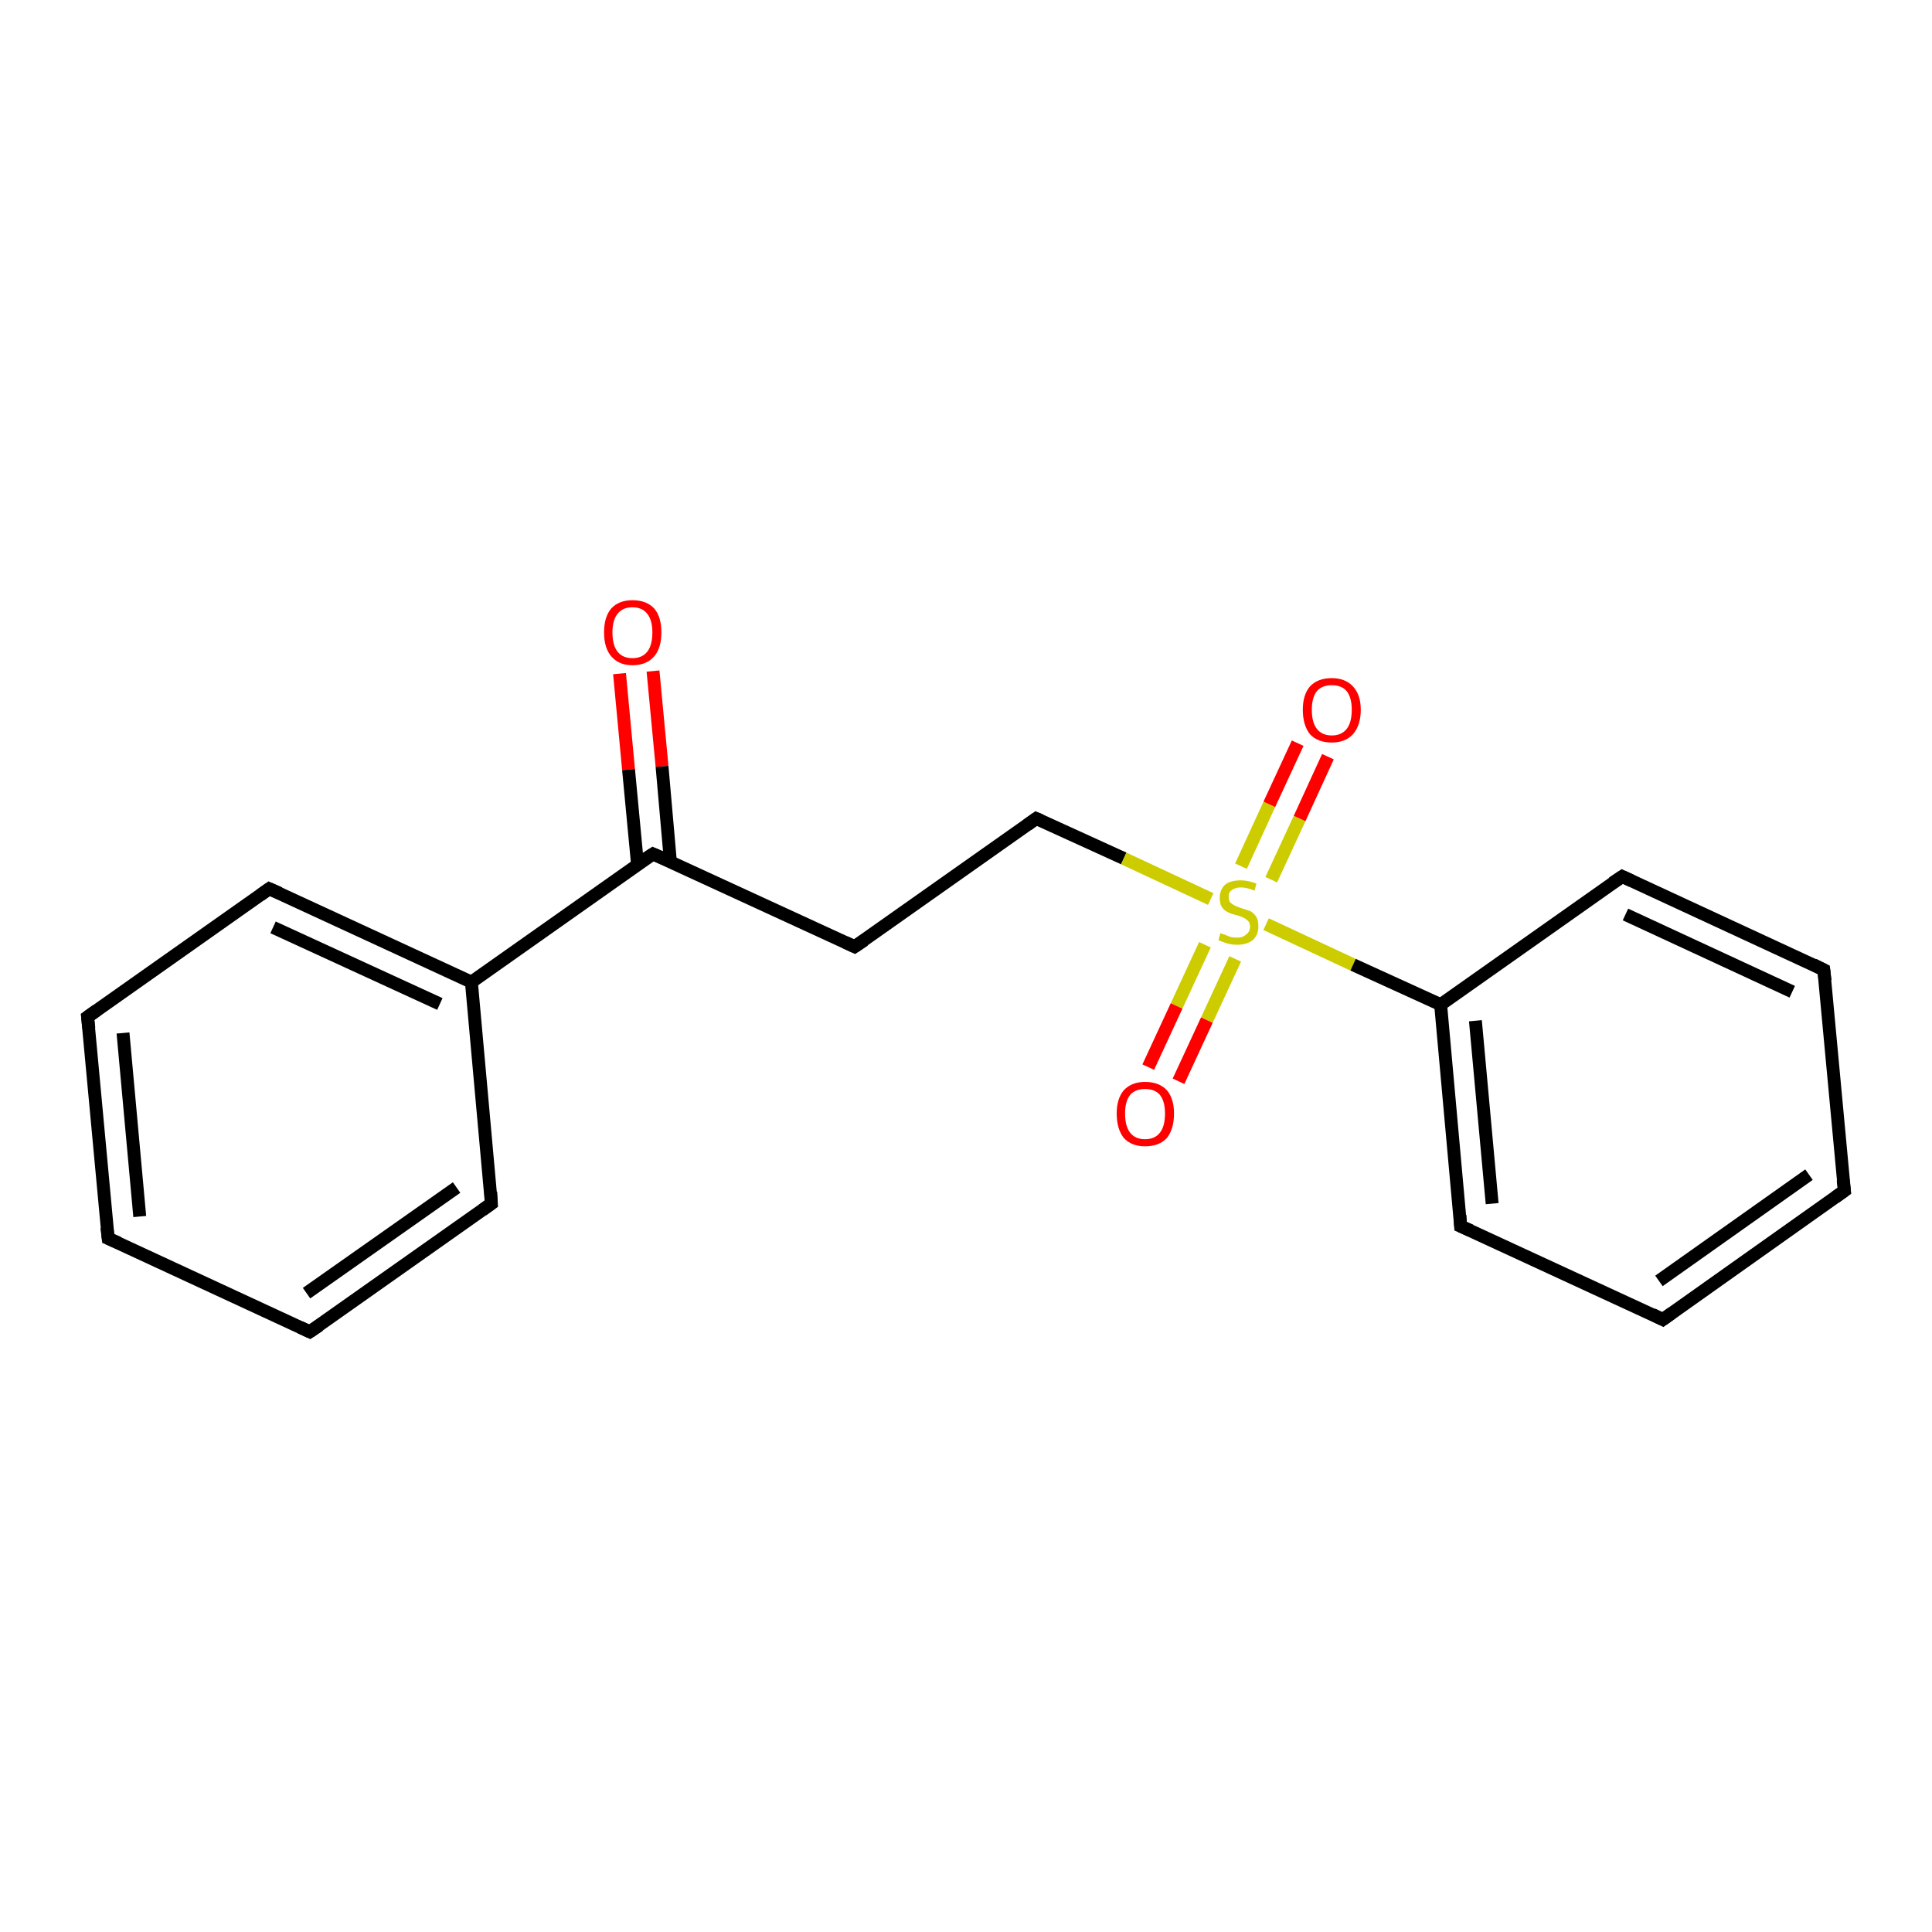 <?xml version='1.0' encoding='iso-8859-1'?>
<svg version='1.1' baseProfile='full'
              xmlns='http://www.w3.org/2000/svg'
                      xmlns:rdkit='http://www.rdkit.org/xml'
                      xmlns:xlink='http://www.w3.org/1999/xlink'
                  xml:space='preserve'
width='300px' height='300px' viewBox='0 0 300 300'>
<!-- END OF HEADER -->
<rect style='opacity:1.0;fill:#FFFFFF;stroke:none' width='300.0' height='300.0' x='0.0' y='0.0'> </rect>
<path class='bond-0 atom-0 atom-1' d='M 101.4,104.2 L 102.8,119.0' style='fill:none;fill-rule:evenodd;stroke:#FF0000;stroke-width:2.0px;stroke-linecap:butt;stroke-linejoin:miter;stroke-opacity:1' />
<path class='bond-0 atom-0 atom-1' d='M 102.8,119.0 L 104.1,133.8' style='fill:none;fill-rule:evenodd;stroke:#000000;stroke-width:2.0px;stroke-linecap:butt;stroke-linejoin:miter;stroke-opacity:1' />
<path class='bond-0 atom-0 atom-1' d='M 96.2,104.6 L 97.6,119.5' style='fill:none;fill-rule:evenodd;stroke:#FF0000;stroke-width:2.0px;stroke-linecap:butt;stroke-linejoin:miter;stroke-opacity:1' />
<path class='bond-0 atom-0 atom-1' d='M 97.6,119.5 L 99.0,134.3' style='fill:none;fill-rule:evenodd;stroke:#000000;stroke-width:2.0px;stroke-linecap:butt;stroke-linejoin:miter;stroke-opacity:1' />
<path class='bond-1 atom-1 atom-2' d='M 101.4,132.6 L 132.7,147.0' style='fill:none;fill-rule:evenodd;stroke:#000000;stroke-width:2.0px;stroke-linecap:butt;stroke-linejoin:miter;stroke-opacity:1' />
<path class='bond-2 atom-2 atom-3' d='M 132.7,147.0 L 160.9,127.1' style='fill:none;fill-rule:evenodd;stroke:#000000;stroke-width:2.0px;stroke-linecap:butt;stroke-linejoin:miter;stroke-opacity:1' />
<path class='bond-3 atom-3 atom-4' d='M 160.9,127.1 L 174.5,133.3' style='fill:none;fill-rule:evenodd;stroke:#000000;stroke-width:2.0px;stroke-linecap:butt;stroke-linejoin:miter;stroke-opacity:1' />
<path class='bond-3 atom-3 atom-4' d='M 174.5,133.3 L 188.0,139.6' style='fill:none;fill-rule:evenodd;stroke:#CCCC00;stroke-width:2.0px;stroke-linecap:butt;stroke-linejoin:miter;stroke-opacity:1' />
<path class='bond-4 atom-4 atom-5' d='M 187.1,146.7 L 182.7,156.2' style='fill:none;fill-rule:evenodd;stroke:#CCCC00;stroke-width:2.0px;stroke-linecap:butt;stroke-linejoin:miter;stroke-opacity:1' />
<path class='bond-4 atom-4 atom-5' d='M 182.7,156.2 L 178.3,165.7' style='fill:none;fill-rule:evenodd;stroke:#FF0000;stroke-width:2.0px;stroke-linecap:butt;stroke-linejoin:miter;stroke-opacity:1' />
<path class='bond-4 atom-4 atom-5' d='M 191.8,148.9 L 187.4,158.4' style='fill:none;fill-rule:evenodd;stroke:#CCCC00;stroke-width:2.0px;stroke-linecap:butt;stroke-linejoin:miter;stroke-opacity:1' />
<path class='bond-4 atom-4 atom-5' d='M 187.4,158.4 L 183.0,167.9' style='fill:none;fill-rule:evenodd;stroke:#FF0000;stroke-width:2.0px;stroke-linecap:butt;stroke-linejoin:miter;stroke-opacity:1' />
<path class='bond-5 atom-4 atom-6' d='M 197.4,136.6 L 201.8,127.1' style='fill:none;fill-rule:evenodd;stroke:#CCCC00;stroke-width:2.0px;stroke-linecap:butt;stroke-linejoin:miter;stroke-opacity:1' />
<path class='bond-5 atom-4 atom-6' d='M 201.8,127.1 L 206.2,117.5' style='fill:none;fill-rule:evenodd;stroke:#FF0000;stroke-width:2.0px;stroke-linecap:butt;stroke-linejoin:miter;stroke-opacity:1' />
<path class='bond-5 atom-4 atom-6' d='M 192.7,134.5 L 197.1,124.9' style='fill:none;fill-rule:evenodd;stroke:#CCCC00;stroke-width:2.0px;stroke-linecap:butt;stroke-linejoin:miter;stroke-opacity:1' />
<path class='bond-5 atom-4 atom-6' d='M 197.1,124.9 L 201.5,115.4' style='fill:none;fill-rule:evenodd;stroke:#FF0000;stroke-width:2.0px;stroke-linecap:butt;stroke-linejoin:miter;stroke-opacity:1' />
<path class='bond-6 atom-4 atom-7' d='M 196.6,143.5 L 210.1,149.8' style='fill:none;fill-rule:evenodd;stroke:#CCCC00;stroke-width:2.0px;stroke-linecap:butt;stroke-linejoin:miter;stroke-opacity:1' />
<path class='bond-6 atom-4 atom-7' d='M 210.1,149.8 L 223.7,156.0' style='fill:none;fill-rule:evenodd;stroke:#000000;stroke-width:2.0px;stroke-linecap:butt;stroke-linejoin:miter;stroke-opacity:1' />
<path class='bond-7 atom-7 atom-8' d='M 223.7,156.0 L 226.8,190.4' style='fill:none;fill-rule:evenodd;stroke:#000000;stroke-width:2.0px;stroke-linecap:butt;stroke-linejoin:miter;stroke-opacity:1' />
<path class='bond-7 atom-7 atom-8' d='M 229.1,158.5 L 231.7,186.9' style='fill:none;fill-rule:evenodd;stroke:#000000;stroke-width:2.0px;stroke-linecap:butt;stroke-linejoin:miter;stroke-opacity:1' />
<path class='bond-8 atom-8 atom-9' d='M 226.8,190.4 L 258.2,204.9' style='fill:none;fill-rule:evenodd;stroke:#000000;stroke-width:2.0px;stroke-linecap:butt;stroke-linejoin:miter;stroke-opacity:1' />
<path class='bond-9 atom-9 atom-10' d='M 258.2,204.9 L 286.4,184.9' style='fill:none;fill-rule:evenodd;stroke:#000000;stroke-width:2.0px;stroke-linecap:butt;stroke-linejoin:miter;stroke-opacity:1' />
<path class='bond-9 atom-9 atom-10' d='M 257.6,198.9 L 280.9,182.4' style='fill:none;fill-rule:evenodd;stroke:#000000;stroke-width:2.0px;stroke-linecap:butt;stroke-linejoin:miter;stroke-opacity:1' />
<path class='bond-10 atom-10 atom-11' d='M 286.4,184.9 L 283.2,150.6' style='fill:none;fill-rule:evenodd;stroke:#000000;stroke-width:2.0px;stroke-linecap:butt;stroke-linejoin:miter;stroke-opacity:1' />
<path class='bond-11 atom-11 atom-12' d='M 283.2,150.6 L 251.9,136.1' style='fill:none;fill-rule:evenodd;stroke:#000000;stroke-width:2.0px;stroke-linecap:butt;stroke-linejoin:miter;stroke-opacity:1' />
<path class='bond-11 atom-11 atom-12' d='M 278.3,154.0 L 252.4,142.0' style='fill:none;fill-rule:evenodd;stroke:#000000;stroke-width:2.0px;stroke-linecap:butt;stroke-linejoin:miter;stroke-opacity:1' />
<path class='bond-12 atom-1 atom-13' d='M 101.4,132.6 L 73.2,152.5' style='fill:none;fill-rule:evenodd;stroke:#000000;stroke-width:2.0px;stroke-linecap:butt;stroke-linejoin:miter;stroke-opacity:1' />
<path class='bond-13 atom-13 atom-14' d='M 73.2,152.5 L 41.8,138.0' style='fill:none;fill-rule:evenodd;stroke:#000000;stroke-width:2.0px;stroke-linecap:butt;stroke-linejoin:miter;stroke-opacity:1' />
<path class='bond-13 atom-13 atom-14' d='M 68.3,155.9 L 42.4,144.0' style='fill:none;fill-rule:evenodd;stroke:#000000;stroke-width:2.0px;stroke-linecap:butt;stroke-linejoin:miter;stroke-opacity:1' />
<path class='bond-14 atom-14 atom-15' d='M 41.8,138.0 L 13.6,157.9' style='fill:none;fill-rule:evenodd;stroke:#000000;stroke-width:2.0px;stroke-linecap:butt;stroke-linejoin:miter;stroke-opacity:1' />
<path class='bond-15 atom-15 atom-16' d='M 13.6,157.9 L 16.8,192.3' style='fill:none;fill-rule:evenodd;stroke:#000000;stroke-width:2.0px;stroke-linecap:butt;stroke-linejoin:miter;stroke-opacity:1' />
<path class='bond-15 atom-15 atom-16' d='M 19.1,160.4 L 21.7,188.9' style='fill:none;fill-rule:evenodd;stroke:#000000;stroke-width:2.0px;stroke-linecap:butt;stroke-linejoin:miter;stroke-opacity:1' />
<path class='bond-16 atom-16 atom-17' d='M 16.8,192.3 L 48.1,206.8' style='fill:none;fill-rule:evenodd;stroke:#000000;stroke-width:2.0px;stroke-linecap:butt;stroke-linejoin:miter;stroke-opacity:1' />
<path class='bond-17 atom-17 atom-18' d='M 48.1,206.8 L 76.3,186.9' style='fill:none;fill-rule:evenodd;stroke:#000000;stroke-width:2.0px;stroke-linecap:butt;stroke-linejoin:miter;stroke-opacity:1' />
<path class='bond-17 atom-17 atom-18' d='M 47.6,200.8 L 70.9,184.4' style='fill:none;fill-rule:evenodd;stroke:#000000;stroke-width:2.0px;stroke-linecap:butt;stroke-linejoin:miter;stroke-opacity:1' />
<path class='bond-18 atom-12 atom-7' d='M 251.9,136.1 L 223.7,156.0' style='fill:none;fill-rule:evenodd;stroke:#000000;stroke-width:2.0px;stroke-linecap:butt;stroke-linejoin:miter;stroke-opacity:1' />
<path class='bond-19 atom-18 atom-13' d='M 76.3,186.9 L 73.2,152.5' style='fill:none;fill-rule:evenodd;stroke:#000000;stroke-width:2.0px;stroke-linecap:butt;stroke-linejoin:miter;stroke-opacity:1' />
<path d='M 103.0,133.3 L 101.4,132.6 L 100.0,133.5' style='fill:none;stroke:#000000;stroke-width:2.0px;stroke-linecap:butt;stroke-linejoin:miter;stroke-opacity:1;' />
<path d='M 131.2,146.3 L 132.7,147.0 L 134.2,146.0' style='fill:none;stroke:#000000;stroke-width:2.0px;stroke-linecap:butt;stroke-linejoin:miter;stroke-opacity:1;' />
<path d='M 159.5,128.1 L 160.9,127.1 L 161.6,127.4' style='fill:none;stroke:#000000;stroke-width:2.0px;stroke-linecap:butt;stroke-linejoin:miter;stroke-opacity:1;' />
<path d='M 226.7,188.7 L 226.8,190.4 L 228.4,191.1' style='fill:none;stroke:#000000;stroke-width:2.0px;stroke-linecap:butt;stroke-linejoin:miter;stroke-opacity:1;' />
<path d='M 256.6,204.1 L 258.2,204.9 L 259.6,203.9' style='fill:none;stroke:#000000;stroke-width:2.0px;stroke-linecap:butt;stroke-linejoin:miter;stroke-opacity:1;' />
<path d='M 285.0,185.9 L 286.4,184.9 L 286.2,183.2' style='fill:none;stroke:#000000;stroke-width:2.0px;stroke-linecap:butt;stroke-linejoin:miter;stroke-opacity:1;' />
<path d='M 283.4,152.3 L 283.2,150.6 L 281.6,149.8' style='fill:none;stroke:#000000;stroke-width:2.0px;stroke-linecap:butt;stroke-linejoin:miter;stroke-opacity:1;' />
<path d='M 253.4,136.8 L 251.9,136.1 L 250.4,137.1' style='fill:none;stroke:#000000;stroke-width:2.0px;stroke-linecap:butt;stroke-linejoin:miter;stroke-opacity:1;' />
<path d='M 43.4,138.7 L 41.8,138.0 L 40.4,139.0' style='fill:none;stroke:#000000;stroke-width:2.0px;stroke-linecap:butt;stroke-linejoin:miter;stroke-opacity:1;' />
<path d='M 15.0,156.9 L 13.6,157.9 L 13.8,159.7' style='fill:none;stroke:#000000;stroke-width:2.0px;stroke-linecap:butt;stroke-linejoin:miter;stroke-opacity:1;' />
<path d='M 16.6,190.6 L 16.8,192.3 L 18.4,193.0' style='fill:none;stroke:#000000;stroke-width:2.0px;stroke-linecap:butt;stroke-linejoin:miter;stroke-opacity:1;' />
<path d='M 46.6,206.1 L 48.1,206.8 L 49.6,205.8' style='fill:none;stroke:#000000;stroke-width:2.0px;stroke-linecap:butt;stroke-linejoin:miter;stroke-opacity:1;' />
<path d='M 74.9,187.9 L 76.3,186.9 L 76.2,185.1' style='fill:none;stroke:#000000;stroke-width:2.0px;stroke-linecap:butt;stroke-linejoin:miter;stroke-opacity:1;' />
<path class='atom-0' d='M 93.8 98.2
Q 93.8 95.8, 94.9 94.5
Q 96.1 93.2, 98.2 93.2
Q 100.4 93.2, 101.6 94.5
Q 102.7 95.8, 102.7 98.2
Q 102.7 100.6, 101.6 101.9
Q 100.4 103.3, 98.2 103.3
Q 96.1 103.3, 94.9 101.9
Q 93.8 100.6, 93.8 98.2
M 98.2 102.2
Q 99.7 102.2, 100.5 101.2
Q 101.3 100.2, 101.3 98.2
Q 101.3 96.3, 100.5 95.3
Q 99.7 94.3, 98.2 94.3
Q 96.7 94.3, 95.9 95.3
Q 95.1 96.3, 95.1 98.2
Q 95.1 100.2, 95.9 101.2
Q 96.7 102.2, 98.2 102.2
' fill='#FF0000'/>
<path class='atom-4' d='M 189.5 144.9
Q 189.7 145.0, 190.1 145.1
Q 190.6 145.3, 191.1 145.5
Q 191.6 145.6, 192.1 145.6
Q 193.0 145.6, 193.5 145.1
Q 194.1 144.7, 194.1 143.9
Q 194.1 143.3, 193.8 143.0
Q 193.5 142.7, 193.1 142.5
Q 192.7 142.3, 192.0 142.1
Q 191.1 141.9, 190.6 141.6
Q 190.1 141.4, 189.7 140.8
Q 189.4 140.3, 189.4 139.4
Q 189.4 138.2, 190.2 137.4
Q 191.0 136.7, 192.7 136.7
Q 193.8 136.7, 195.1 137.2
L 194.8 138.3
Q 193.6 137.8, 192.7 137.8
Q 191.8 137.8, 191.3 138.2
Q 190.7 138.6, 190.8 139.3
Q 190.8 139.8, 191.0 140.1
Q 191.3 140.4, 191.7 140.6
Q 192.1 140.8, 192.7 141.0
Q 193.6 141.3, 194.2 141.5
Q 194.7 141.8, 195.1 142.4
Q 195.4 142.9, 195.4 143.9
Q 195.4 145.2, 194.5 146.0
Q 193.6 146.7, 192.1 146.7
Q 191.3 146.7, 190.6 146.5
Q 189.9 146.3, 189.2 146.0
L 189.5 144.9
' fill='#CCCC00'/>
<path class='atom-5' d='M 173.4 172.9
Q 173.4 170.6, 174.5 169.3
Q 175.7 168.0, 177.8 168.0
Q 180.0 168.0, 181.2 169.3
Q 182.3 170.6, 182.3 172.9
Q 182.3 175.3, 181.2 176.7
Q 180.0 178.0, 177.8 178.0
Q 175.7 178.0, 174.5 176.7
Q 173.4 175.3, 173.4 172.9
M 177.8 176.9
Q 179.3 176.9, 180.1 175.9
Q 180.9 174.9, 180.9 172.9
Q 180.9 171.0, 180.1 170.0
Q 179.3 169.1, 177.8 169.1
Q 176.3 169.1, 175.5 170.0
Q 174.7 171.0, 174.7 172.9
Q 174.7 174.9, 175.5 175.9
Q 176.3 176.9, 177.8 176.9
' fill='#FF0000'/>
<path class='atom-6' d='M 202.3 110.2
Q 202.3 107.9, 203.4 106.6
Q 204.6 105.3, 206.8 105.3
Q 208.9 105.3, 210.1 106.6
Q 211.3 107.9, 211.3 110.2
Q 211.3 112.6, 210.1 114.0
Q 208.9 115.3, 206.8 115.3
Q 204.6 115.3, 203.4 114.0
Q 202.3 112.6, 202.3 110.2
M 206.8 114.2
Q 208.3 114.2, 209.1 113.2
Q 209.9 112.2, 209.9 110.2
Q 209.9 108.3, 209.1 107.3
Q 208.3 106.4, 206.8 106.4
Q 205.3 106.4, 204.5 107.3
Q 203.7 108.3, 203.7 110.2
Q 203.7 112.2, 204.5 113.2
Q 205.3 114.2, 206.8 114.2
' fill='#FF0000'/>
</svg>
